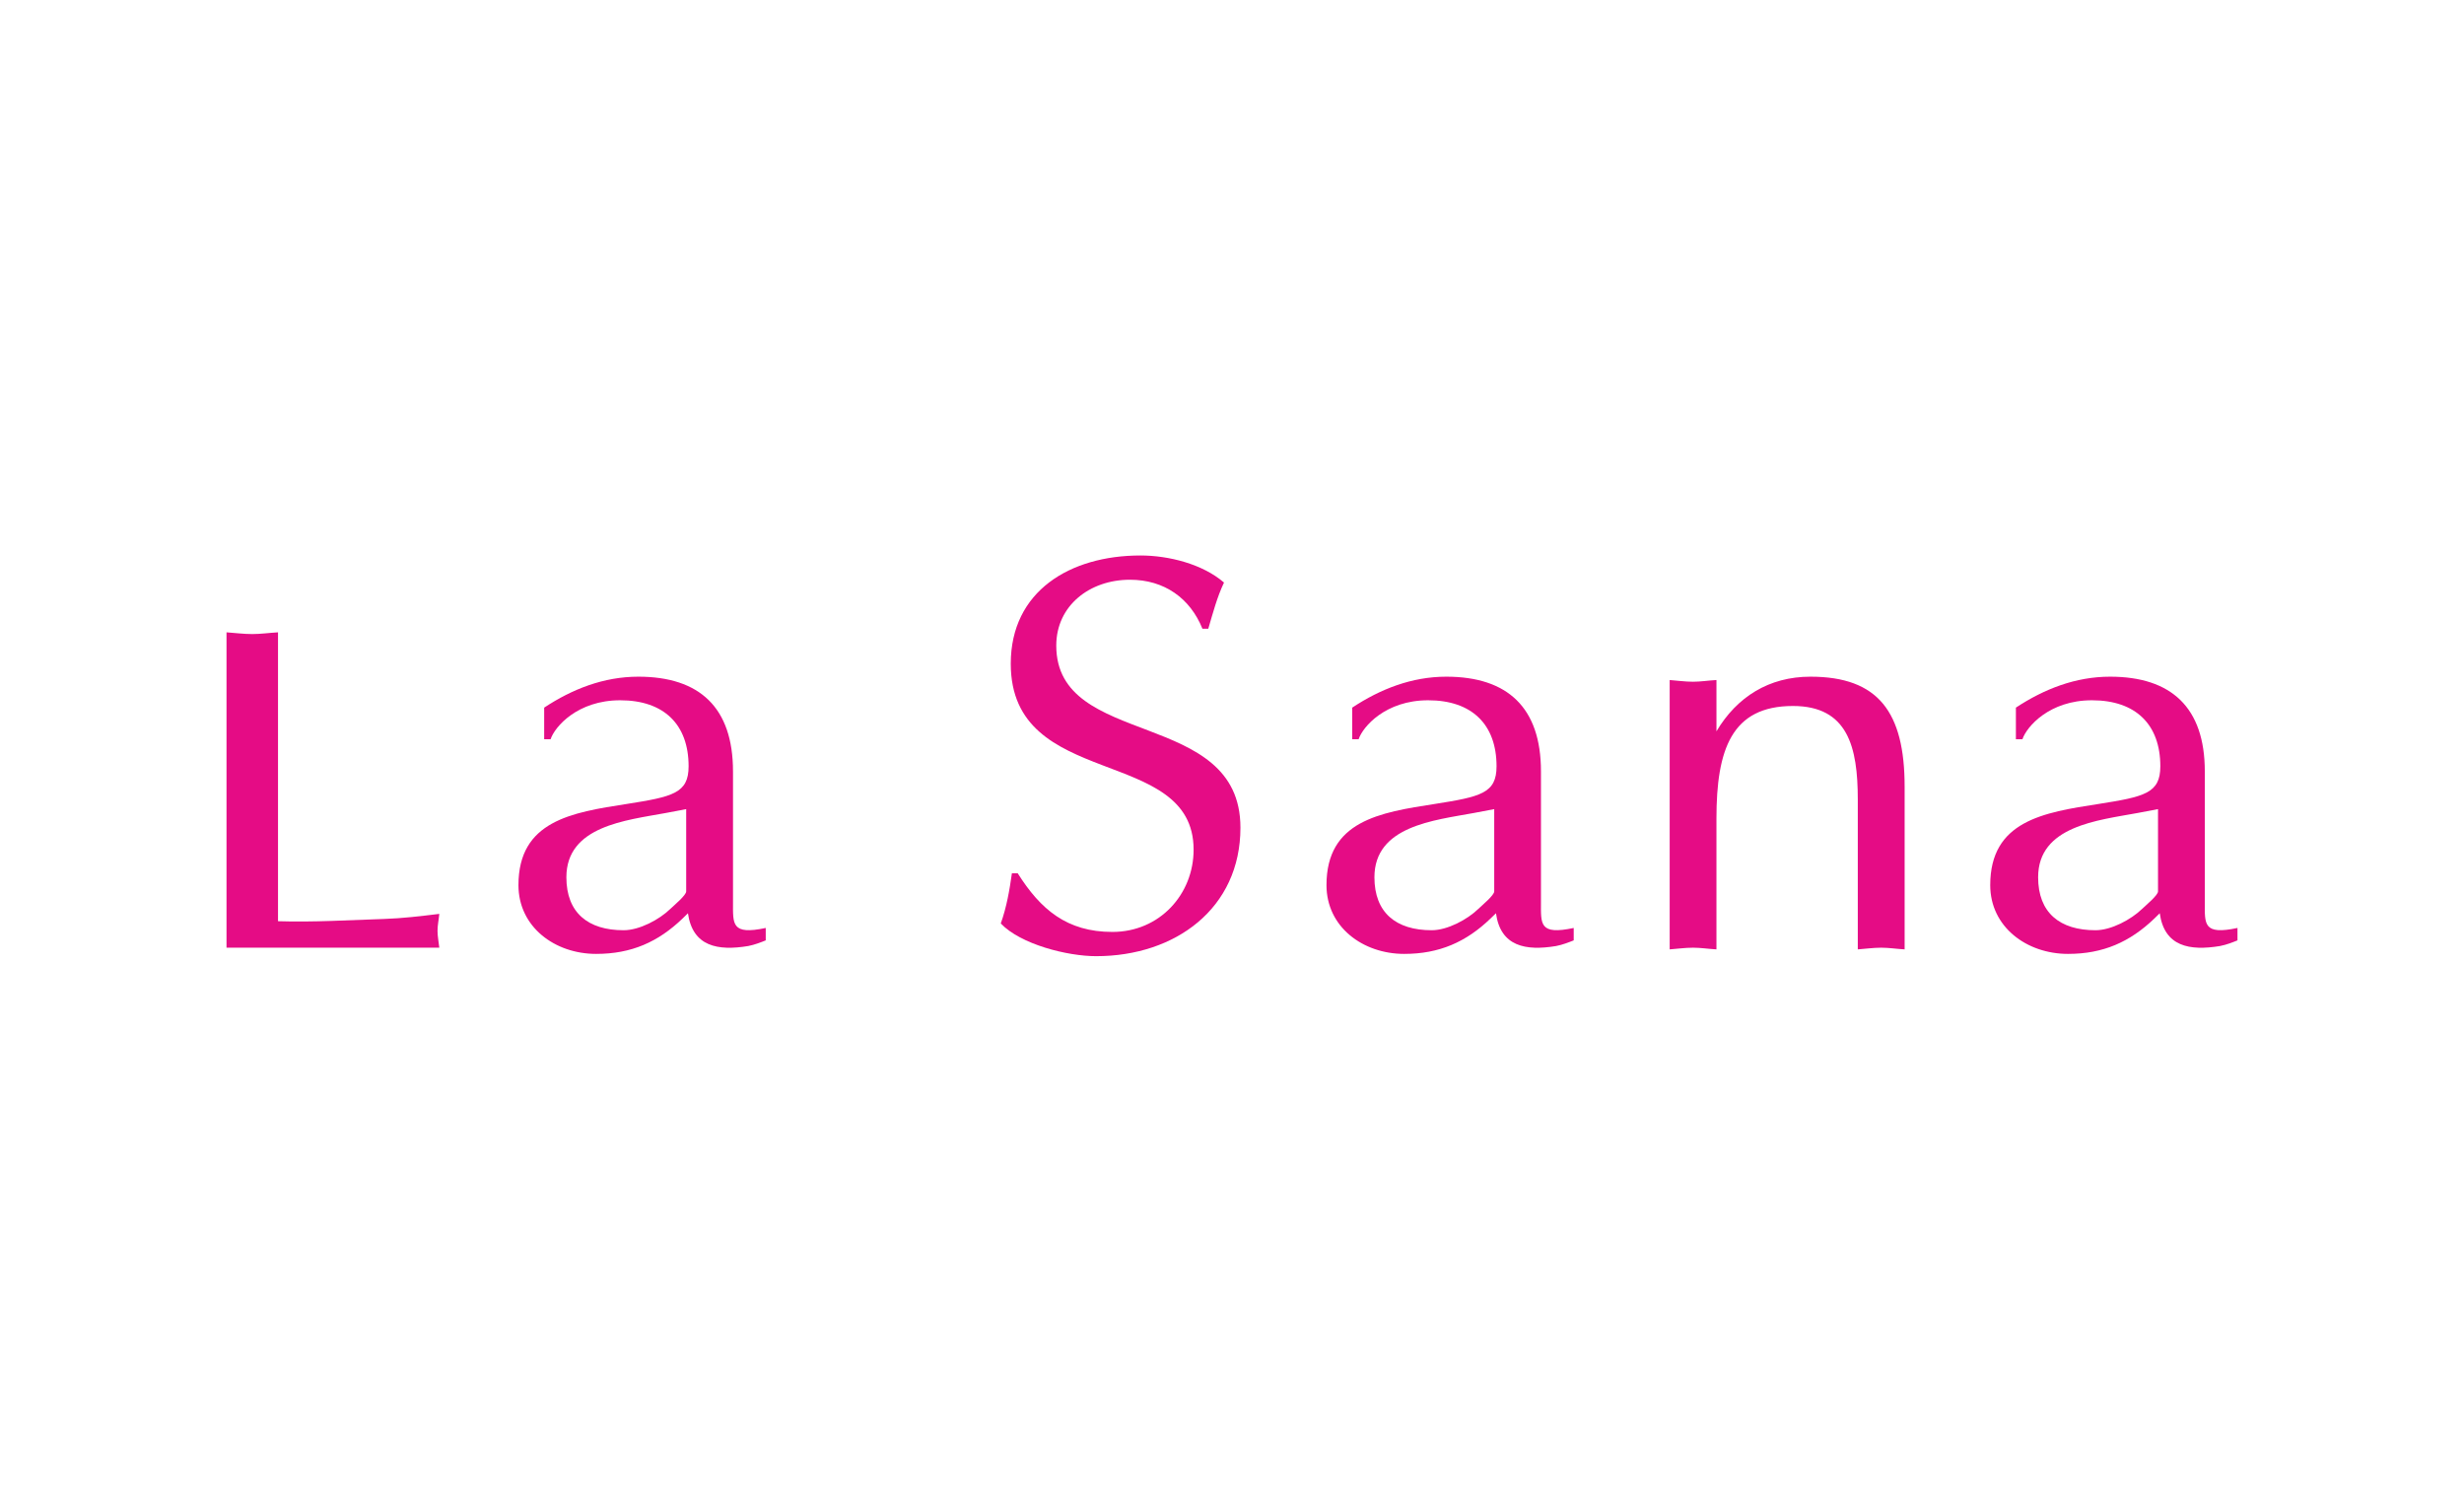 <?xml version="1.0" encoding="UTF-8"?>
<svg id="_x34_46-237" xmlns="http://www.w3.org/2000/svg" width="282" height="173" version="1.1" viewBox="0 0 282 173">
  <!-- Generator: Adobe Illustrator 29.7.1, SVG Export Plug-In . SVG Version: 2.1.1 Build 8)  -->
  <defs>
    <style>
      .st0 {
        fill: #e50c85;
      }
    </style>
  </defs>
  <path class="st0" d="M31.818,105.424c4.076.129,8.092-.129,12.107-.256,2.136-.069,4.211-.323,6.353-.582-.066.708-.204,1.292-.204,1.942,0,.635.138,1.282.204,1.928h-24.354v-36.091c.942.065,1.948.198,2.947.198.941,0,1.874-.134,2.947-.198v33.059Z"/>
  <path class="st0" d="M83.89,88.269c0-7.288-3.813-10.829-10.834-10.829-3.951,0-7.561,1.416-10.776,3.541v3.616h.735c.47-1.421,3.075-4.457,7.961-4.457,5.022,0,7.833,2.777,7.833,7.555,0,3.091-1.814,3.482-7.098,4.314-6.284.97-12.376,1.937-12.376,9.288,0,4.771,4.151,7.868,8.896,7.868,4.022,0,7.092-1.357,9.905-4.066l.597-.585c.544,3.811,3.414,4.327,6.897,3.75.732-.137,1.538-.456,2.006-.647v-1.42c-3.947.838-3.745-.447-3.745-2.963v-14.966ZM78.532,102.013c0,.439-1.332,1.542-1.802,1.992-1.266,1.232-3.542,2.452-5.359,2.452-4.077,0-6.55-2.003-6.55-6.062,0-5.869,6.825-6.513,11.371-7.354l2.34-.444v9.416Z"/>
  <path class="st0" d="M116.477,99.943c2.609,4.13,5.616,6.708,10.834,6.708,5.422,0,9.295-4.32,9.295-9.412,0-11.998-20.926-6.708-20.926-21.284,0-8.324,6.811-12.385,14.84-12.385,3.216,0,7.095.966,9.566,3.098-.798,1.676-1.267,3.473-1.799,5.281h-.672c-1.402-3.476-4.348-5.603-8.296-5.603-4.611,0-8.431,2.968-8.431,7.536,0,11.875,21.078,7.098,21.078,20.838,0,9.217-7.426,14.706-16.518,14.706-3.29,0-8.641-1.351-10.911-3.744.67-1.873,1.002-3.804,1.273-5.741h.667Z"/>
  <path class="st0" d="M176.36,88.269c0-7.288-3.814-10.829-10.839-10.829-3.939,0-7.554,1.416-10.762,3.541v3.616h.733c.469-1.421,3.075-4.457,7.955-4.457,5.017,0,7.829,2.777,7.829,7.555,0,3.091-1.808,3.482-7.091,4.314-6.287.97-12.372,1.937-12.372,9.288,0,4.771,4.148,7.868,8.899,7.868,4.005,0,7.086-1.357,9.894-4.066l.604-.585c.529,3.811,3.407,4.327,6.883,3.75.735-.137,1.539-.456,2.015-.647v-1.42c-3.958.838-3.748-.447-3.748-2.963v-14.966ZM171.011,102.013c0,.439-1.343,1.542-1.807,1.992-1.271,1.232-3.548,2.452-5.346,2.452-4.083,0-6.558-2.003-6.558-6.062,0-5.869,6.823-6.513,11.369-7.354l2.342-.444v9.416Z"/>
  <path class="st0" d="M191.093,77.824c.861.057,1.734.194,2.669.194.875,0,1.676-.137,2.683-.194v5.869c2.337-3.935,6.01-6.253,10.759-6.253,7.761,0,10.777,4.054,10.777,12.576v18.632c-1.004-.059-1.806-.193-2.68-.193-.929,0-1.805.134-2.68.193v-17.156c0-5.994-1.132-10.698-7.423-10.698-7.019,0-8.754,4.964-8.754,12.889v14.965c-1.007-.059-1.808-.193-2.683-.193-.935,0-1.808.134-2.669.193v-30.825Z"/>
  <path class="st0" d="M252.335,88.269c0-7.288-3.82-10.829-10.843-10.829-3.944,0-7.554,1.416-10.777,3.541v3.616h.748c.475-1.421,3.069-4.457,7.956-4.457,5.018,0,7.826,2.777,7.826,7.555,0,3.091-1.808,3.482-7.086,4.314-6.29.97-12.381,1.937-12.381,9.288,0,4.771,4.16,7.868,8.904,7.868,4.013,0,7.083-1.357,9.899-4.066l.598-.585c.531,3.811,3.41,4.327,6.894,3.75.739-.137,1.539-.456,2.002-.647v-1.42c-3.942.838-3.741-.447-3.741-2.963v-14.966ZM246.981,102.013c0,.439-1.343,1.542-1.809,1.992-1.271,1.232-3.542,2.452-5.349,2.452-4.083,0-6.563-2.003-6.563-6.062,0-5.869,6.83-6.513,11.378-7.354l2.343-.444v9.416Z"/>
</svg>